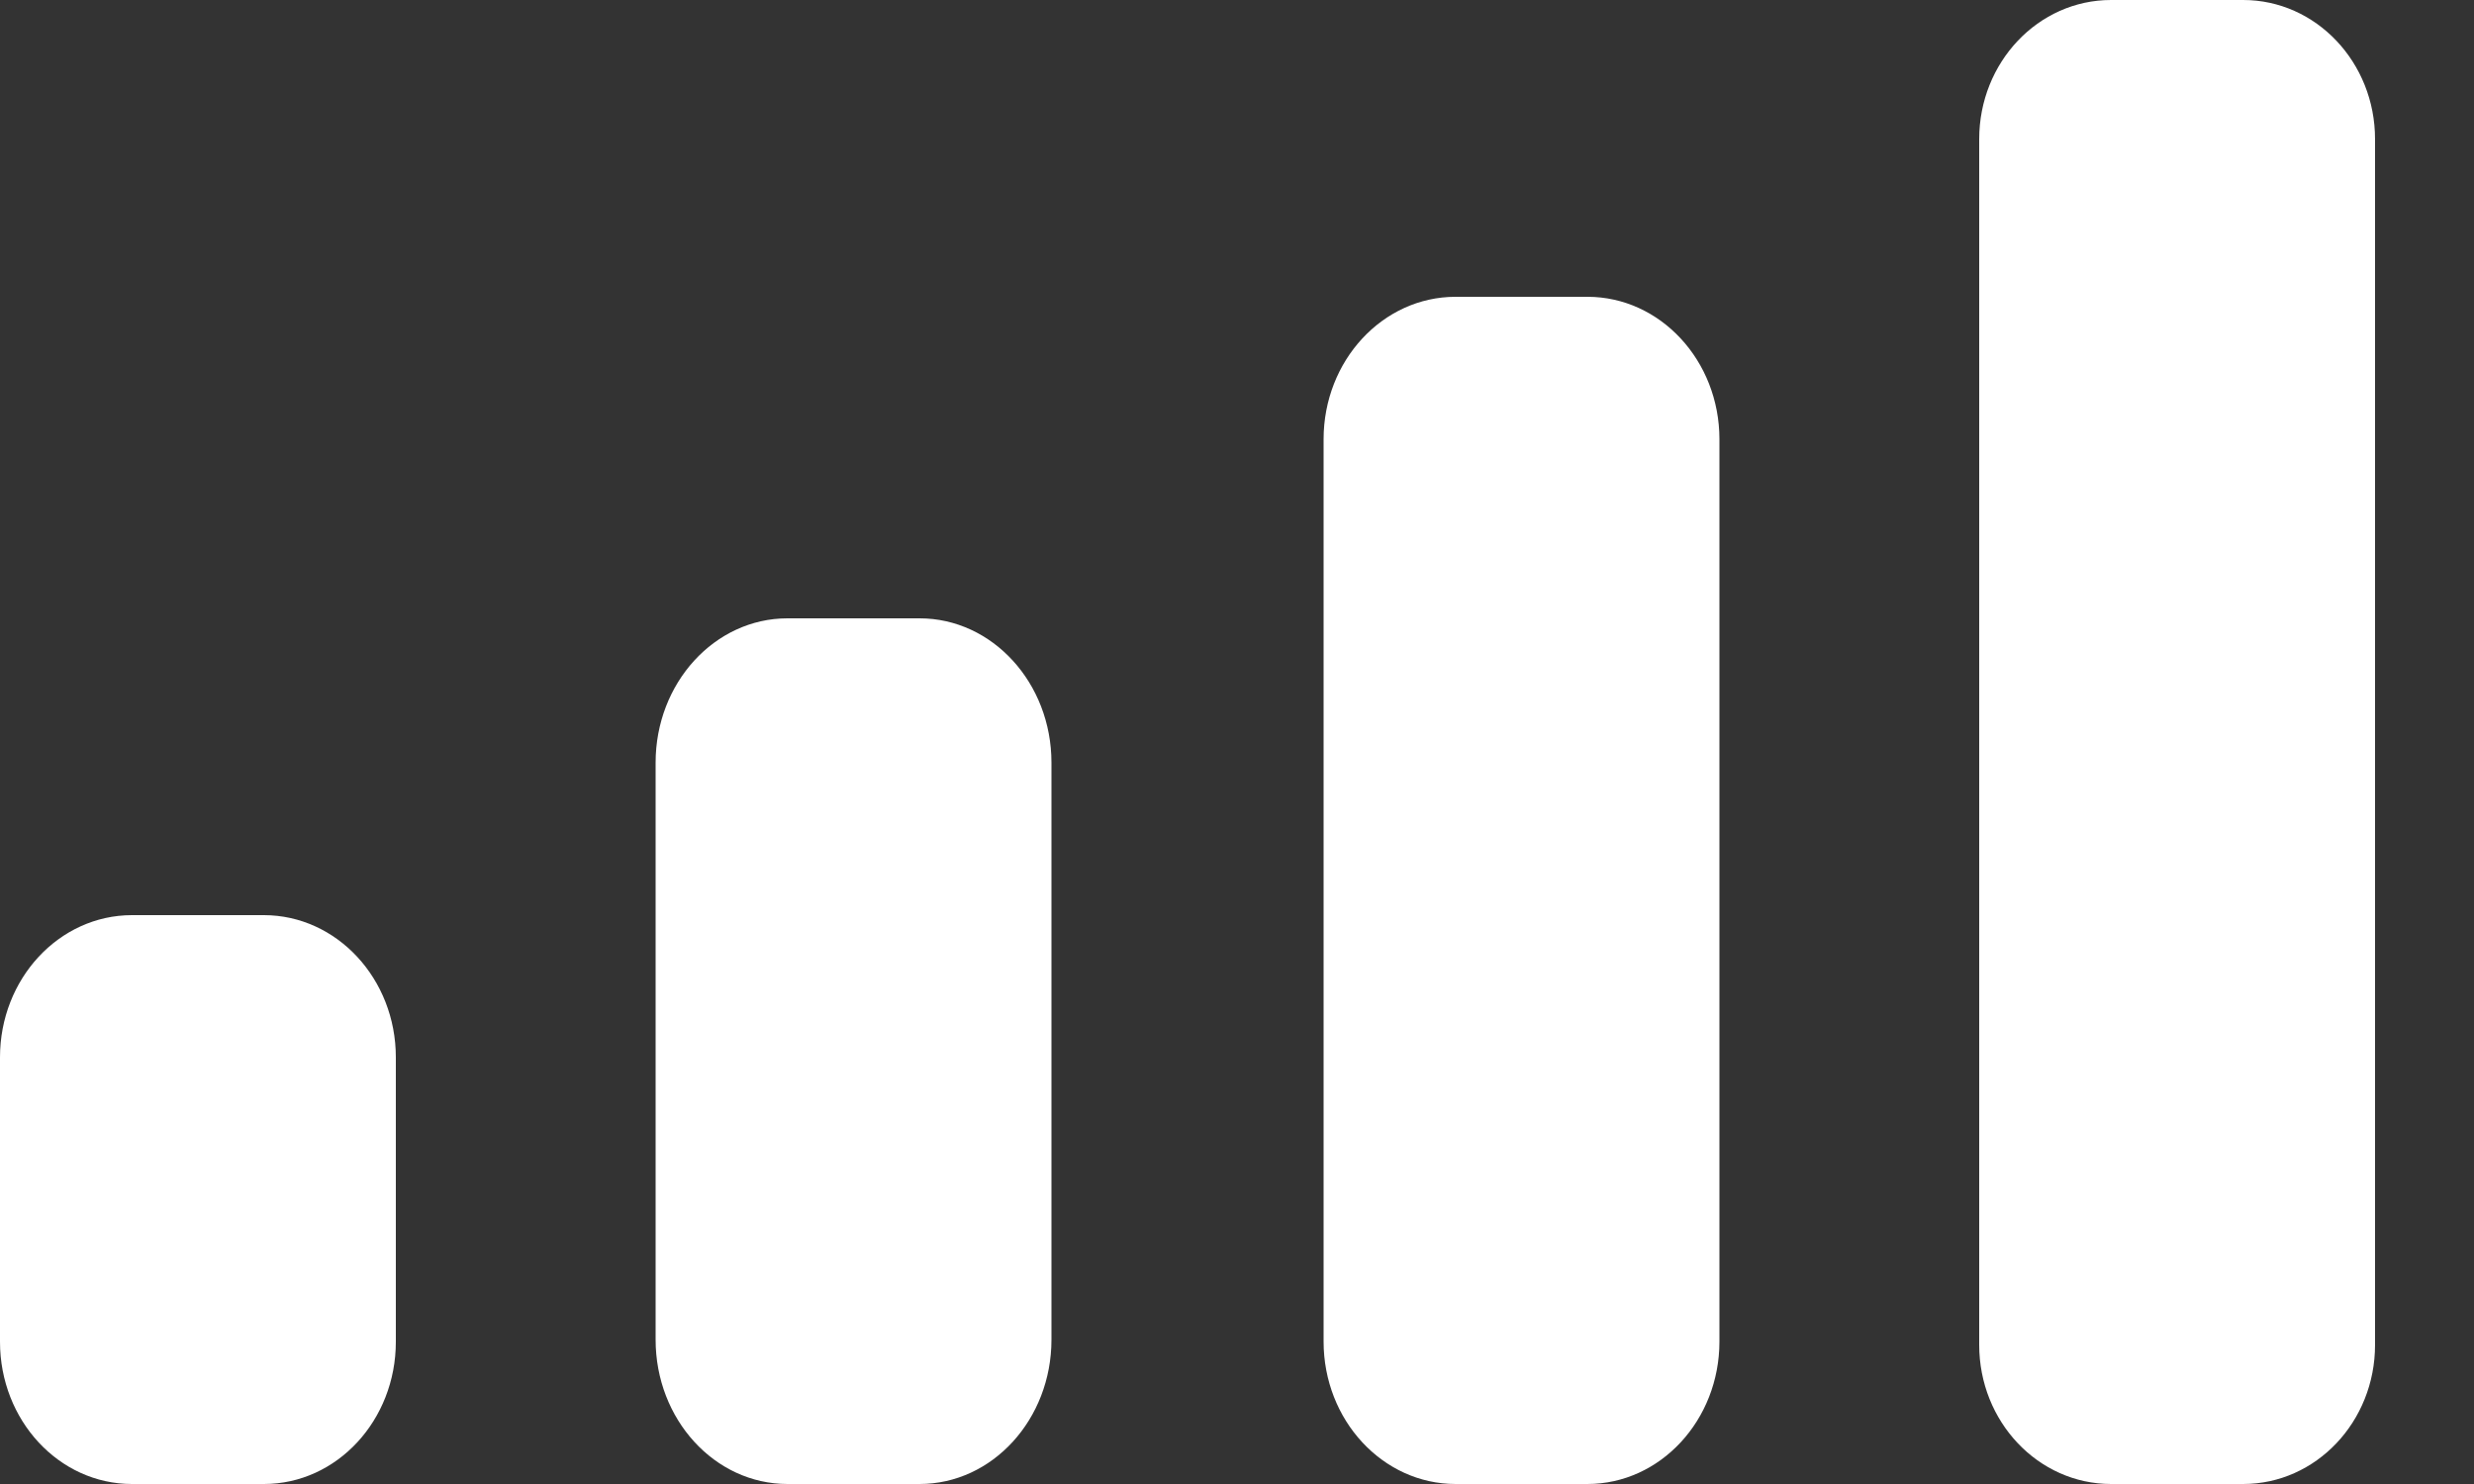 <?xml version="1.0" encoding="utf-8"?>
<svg xmlns="http://www.w3.org/2000/svg" fill="none" height="100%" overflow="visible" preserveAspectRatio="none" style="display: block;" viewBox="0 0 20 12" width="100%">
<rect x="0" y="0" width="20" height="12" fill="#333333" stroke="none"/>
<path d="M2.134 7.4C2.723 7.401 3.2 7.915 3.2 8.55V10.85C3.2 11.485 2.723 12 2.134 12H1.066C0.477 12 0 11.485 0 10.85V8.55C9.79152e-05 7.915 0.477 7.401 1.066 7.4H2.134ZM7.434 5C8.023 5 8.5 5.523 8.5 6.167V10.833C8.5 11.477 8.023 12 7.434 12H6.366C5.777 12 5.3 11.477 5.3 10.833V6.167C5.3 5.523 5.777 5 6.366 5H7.434ZM12.833 2.4C13.422 2.4 13.9 2.916 13.9 3.552V10.848C13.9 11.484 13.422 12 12.833 12H11.767C11.178 12 10.7 11.484 10.7 10.848V3.552C10.7 2.916 11.178 2.4 11.767 2.4H12.833ZM18.134 0C18.723 0 19.2 0.504 19.2 1.125V10.875C19.2 11.496 18.723 12 18.134 12H17.066C16.477 12 16 11.496 16 10.875V1.125C16 0.504 16.477 0 17.066 0H18.134Z" fill="white" id="Cellular Connection"/>
</svg>